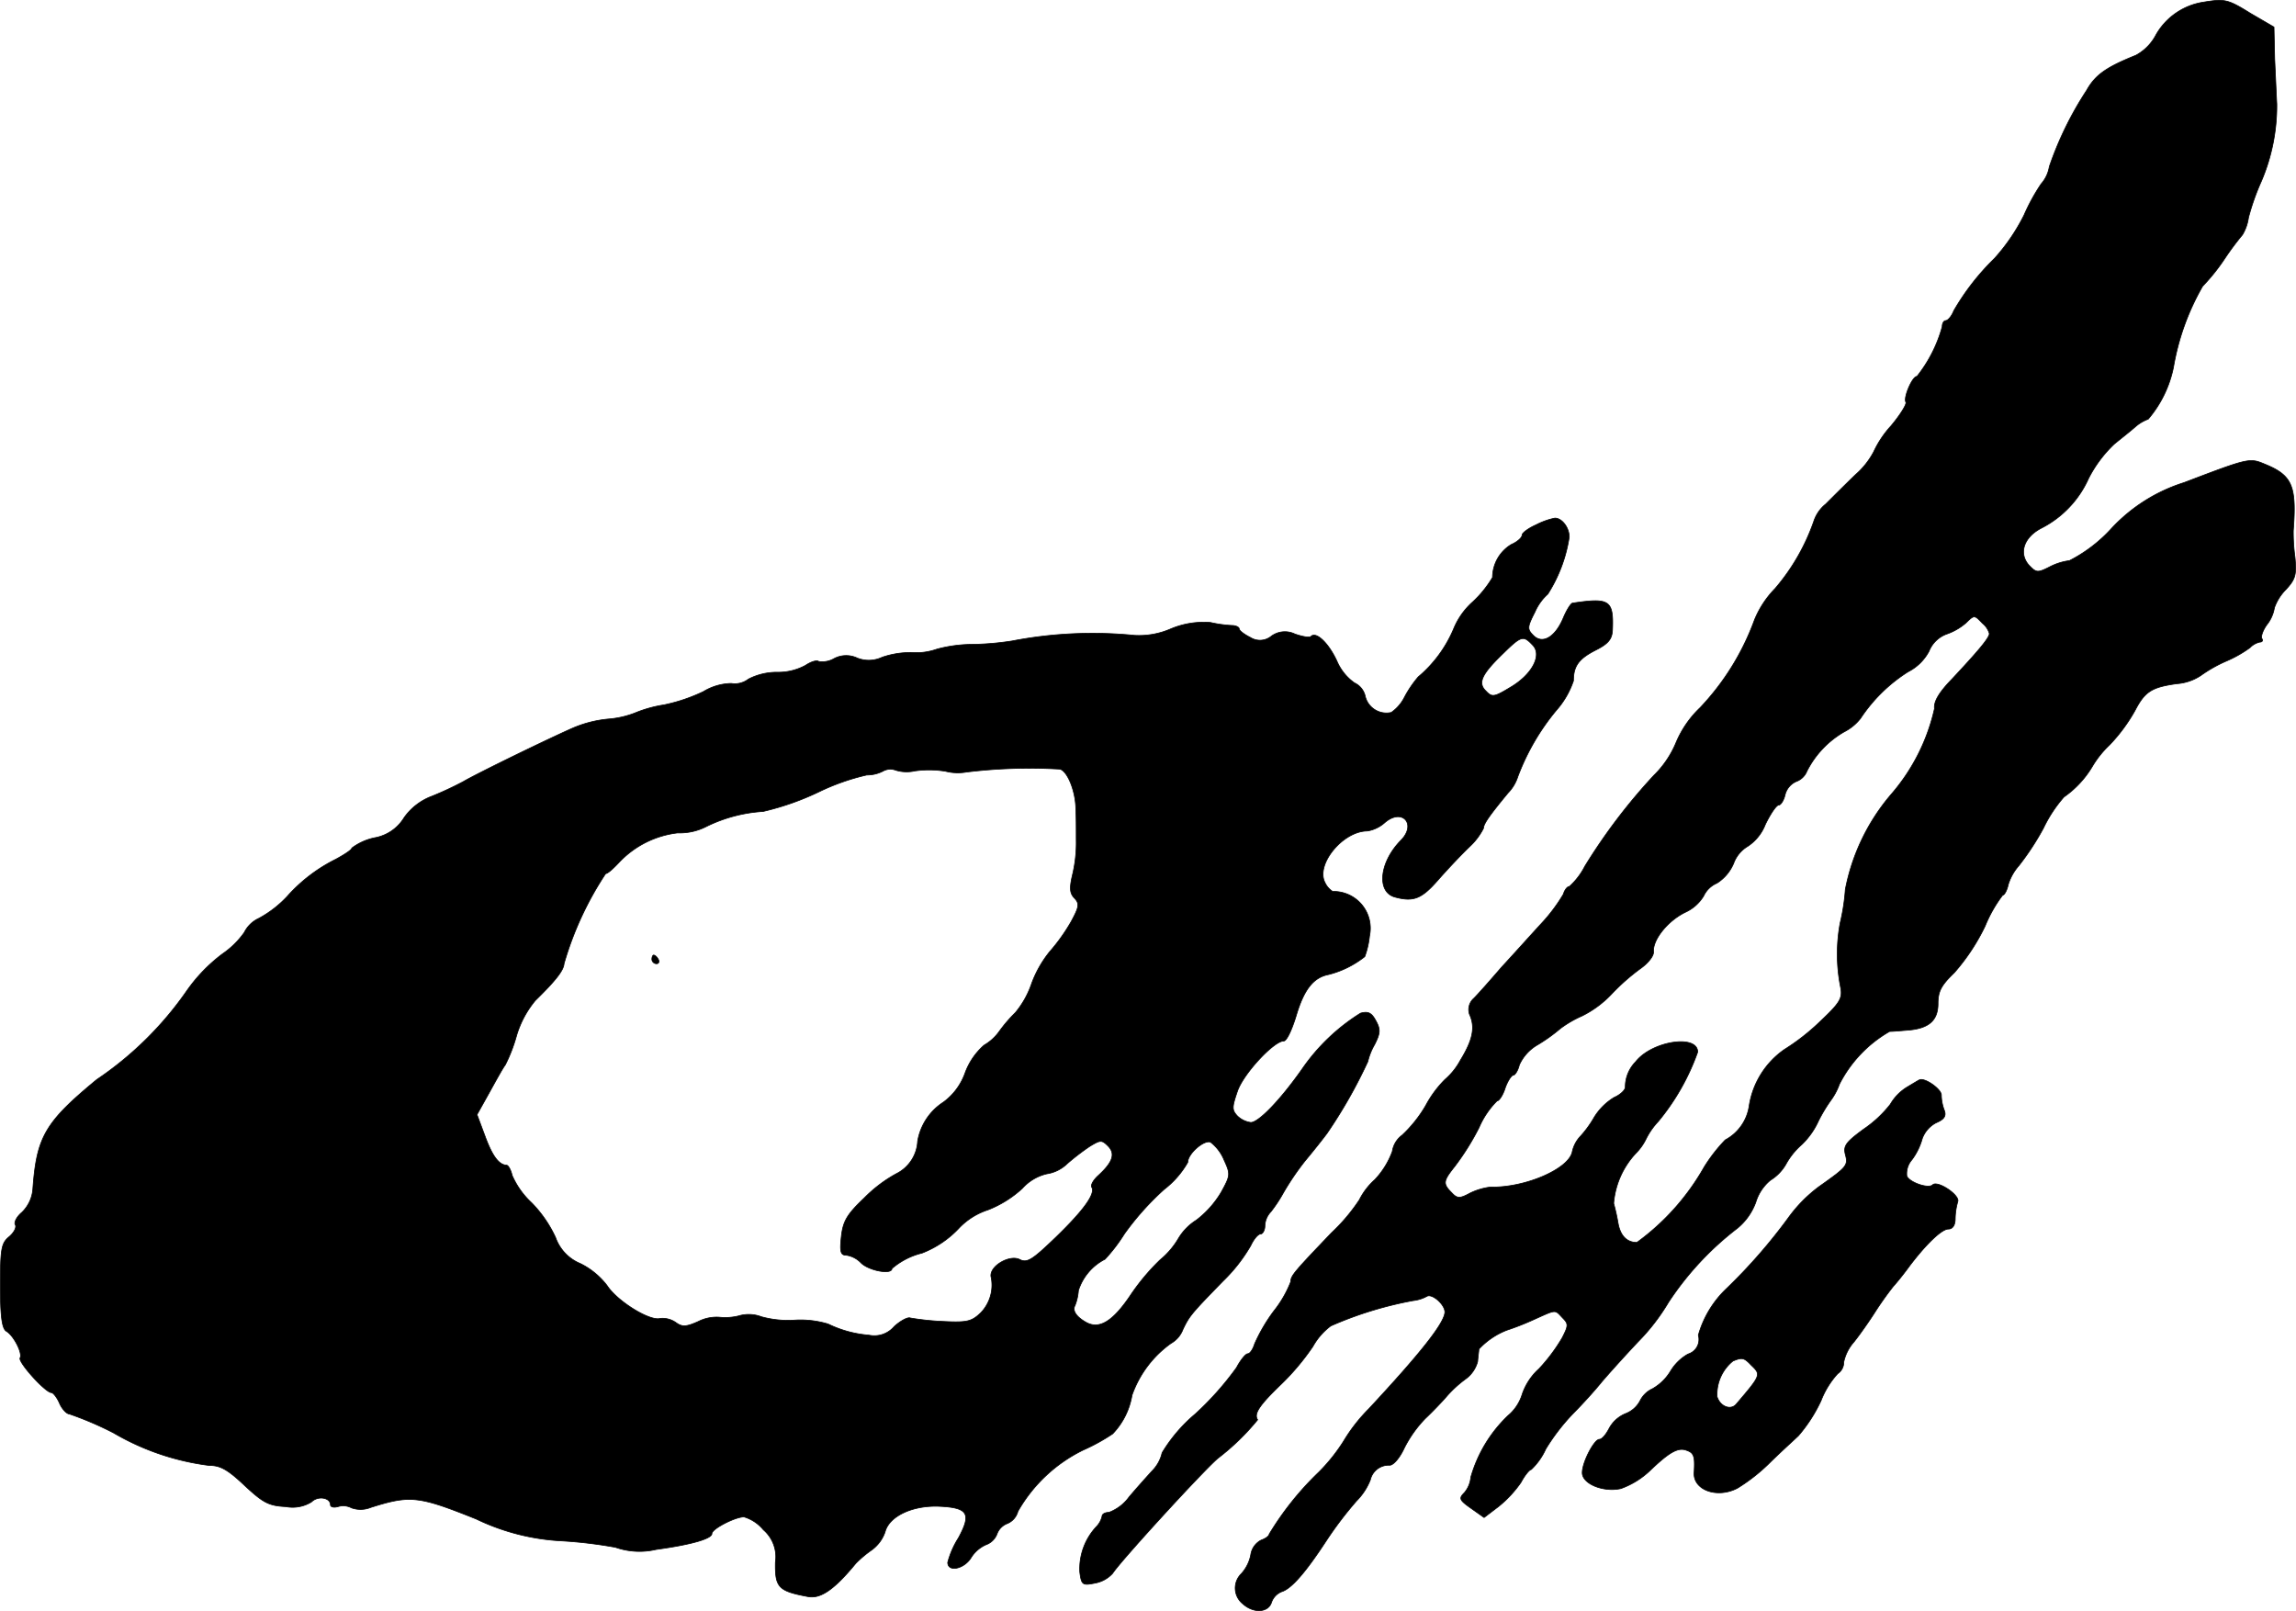 <?xml version="1.0" encoding="UTF-8"?>
<svg xmlns="http://www.w3.org/2000/svg"
     version="1.1"
     width="11.445mm"
     height="8.03mm"
     viewBox="0 0 32.442 22.762">
   <defs>
      <style type="text/css"><![CDATA[
      .a {
        stroke: #000;
        stroke-linecap: round;
        stroke-linejoin: round;
        stroke-width: 0.01px;
      }
    ]]></style>
   </defs>
   <path class="a"
         d="M31.137.03a.934.934,0,0,0-.672.46.692.692,0,0,1-.285.291c-.424.17-.575.279-.697.497a4.777,4.777,0,0,0-.527,1.078.482.482,0,0,1-.115.242,2.779,2.779,0,0,0-.242.442,2.751,2.751,0,0,1-.418.612,3.414,3.414,0,0,0-.575.739c-.03.079-.085.139-.115.139-.024,0-.048.036-.048.085a1.961,1.961,0,0,1-.357.703c-.067,0-.194.303-.157.363.018.024-.079.182-.212.339a1.436,1.436,0,0,0-.242.363,1.13,1.13,0,0,1-.254.321c-.145.139-.333.327-.424.418a.522.522,0,0,0-.17.248,2.952,2.952,0,0,1-.545.945,1.38,1.38,0,0,0-.291.442,3.582,3.582,0,0,1-.769,1.242,1.462,1.462,0,0,0-.339.491,1.399,1.399,0,0,1-.315.466,8.158,8.158,0,0,0-.975,1.284.994.994,0,0,1-.218.285c-.03,0-.067.048-.085.109a2.393,2.393,0,0,1-.309.412c-.151.164-.4.442-.563.618-.157.182-.333.382-.394.442a.211.211,0,0,0-.061.224c.085.182.048.363-.127.648a.95.95,0,0,1-.218.273,1.548,1.548,0,0,0-.273.369,1.837,1.837,0,0,1-.333.418.351.351,0,0,0-.139.23,1.161,1.161,0,0,1-.248.4.959.959,0,0,0-.218.285,2.62,2.62,0,0,1-.394.466c-.527.551-.575.606-.575.69A1.586,1.586,0,0,1,18,18.522a2.387,2.387,0,0,0-.273.466c-.024.079-.067.139-.097.139s-.103.091-.157.194a4.268,4.268,0,0,1-.581.654,2.207,2.207,0,0,0-.472.551.528.528,0,0,1-.133.248c-.079.085-.224.248-.333.376a.621.621,0,0,1-.285.218c-.055,0-.097.024-.097.055a.309.309,0,0,1-.073.139.874.874,0,0,0-.242.648c.024.182.036.194.218.157a.441.441,0,0,0,.248-.139c.097-.157,1.254-1.423,1.484-1.623a3.382,3.382,0,0,0,.563-.545c-.055-.085.018-.2.333-.503a3.393,3.393,0,0,0,.448-.533.919.919,0,0,1,.254-.291,5.232,5.232,0,0,1,1.163-.357.522.522,0,0,0,.194-.061c.073-.042.254.115.254.224-.006.151-.333.569-1.078,1.369a2.387,2.387,0,0,0-.357.46,2.534,2.534,0,0,1-.345.43,4.292,4.292,0,0,0-.703.878c0,.024-.048.061-.115.085a.276.276,0,0,0-.145.206.554.554,0,0,1-.133.267.284.284,0,0,0,.018.424c.151.139.357.127.406-.012a.251.251,0,0,1,.145-.157c.139-.042.339-.273.636-.727a5.242,5.242,0,0,1,.424-.557.878.878,0,0,0,.194-.297.266.266,0,0,1,.273-.206c.055,0,.145-.109.206-.242a1.69,1.69,0,0,1,.297-.418c.103-.097.242-.242.309-.321a1.663,1.663,0,0,1,.267-.242.446.446,0,0,0,.164-.242c.006-.079.018-.157.018-.176a1.065,1.065,0,0,1,.394-.267,3.677,3.677,0,0,0,.357-.139c.351-.157.315-.157.43-.036.085.085.085.109-.006.285a2.464,2.464,0,0,1-.327.436.853.853,0,0,0-.236.357.637.637,0,0,1-.2.303,1.935,1.935,0,0,0-.527.872.386.386,0,0,1-.091.218c-.079.079-.073.103.091.218l.188.133.206-.157a1.625,1.625,0,0,0,.315-.339c.055-.103.121-.182.145-.182a.926.926,0,0,0,.206-.291,2.917,2.917,0,0,1,.388-.503c.121-.121.303-.321.4-.442.103-.121.333-.376.515-.569a2.884,2.884,0,0,0,.43-.557,4.277,4.277,0,0,1,.975-1.048.852.852,0,0,0,.26-.369.646.646,0,0,1,.206-.309.638.638,0,0,0,.218-.224,1.016,1.016,0,0,1,.224-.279,1.073,1.073,0,0,0,.236-.333,2.202,2.202,0,0,1,.17-.285.908.908,0,0,0,.127-.236,1.8,1.8,0,0,1,.709-.745c.061,0,.176-.012.26-.018.297-.024.424-.139.424-.376,0-.176.048-.26.23-.436a2.895,2.895,0,0,0,.436-.66,1.913,1.913,0,0,1,.248-.436c.024,0,.061-.067.079-.151a.727.727,0,0,1,.151-.267,3.744,3.744,0,0,0,.345-.527,1.907,1.907,0,0,1,.291-.442,1.395,1.395,0,0,0,.4-.43,1.392,1.392,0,0,1,.242-.303,2.365,2.365,0,0,0,.363-.491c.139-.267.236-.327.588-.376a.706.706,0,0,0,.339-.115,1.968,1.968,0,0,1,.351-.2,1.724,1.724,0,0,0,.345-.194.276.276,0,0,1,.139-.079c.036,0,.048-.024.03-.048-.018-.03.012-.115.067-.194a.519.519,0,0,0,.109-.242.697.697,0,0,1,.164-.26c.133-.145.151-.206.127-.454a2.622,2.622,0,0,1-.024-.376c.048-.63-.012-.781-.4-.939-.218-.091-.224-.091-1.145.26a2.369,2.369,0,0,0-1.03.654,2.079,2.079,0,0,1-.588.448.841.841,0,0,0-.285.091c-.157.079-.182.079-.267-.006-.176-.17-.103-.412.157-.545a1.453,1.453,0,0,0,.666-.703,1.788,1.788,0,0,1,.363-.485c.097-.079.236-.188.303-.248a.578.578,0,0,1,.176-.103,1.628,1.628,0,0,0,.357-.733,3.455,3.455,0,0,1,.412-1.145,2.796,2.796,0,0,0,.315-.394,4.027,4.027,0,0,1,.248-.333.644.644,0,0,0,.085-.242,3.341,3.341,0,0,1,.182-.515,2.718,2.718,0,0,0,.218-1.09c-.006-.103-.018-.388-.03-.636L32.131.382,31.798.188C31.477-.012,31.434-.018,31.137.03ZM28.012,8.807A.285.285,0,0,1,28.109,8.952c0,.061-.164.254-.533.648-.182.188-.254.315-.242.412a2.773,2.773,0,0,1-.612,1.211,2.913,2.913,0,0,0-.648,1.345,2.888,2.888,0,0,1-.073.472,2.396,2.396,0,0,0,.006.909c.03.157-.006.218-.303.497a3.046,3.046,0,0,1-.491.382,1.193,1.193,0,0,0-.497.793.651.651,0,0,1-.339.485,2.314,2.314,0,0,0-.297.382,3.361,3.361,0,0,1-.951,1.066c-.145,0-.236-.097-.267-.279a2.79,2.79,0,0,0-.061-.273,1.174,1.174,0,0,1,.315-.709.751.751,0,0,0,.145-.206,1.029,1.029,0,0,1,.17-.242,3.23,3.23,0,0,0,.557-.981c0-.254-.648-.157-.878.139a.509.509,0,0,0-.145.357c0,.042-.073.109-.157.145a.847.847,0,0,0-.285.285,1.487,1.487,0,0,1-.206.279.461.461,0,0,0-.103.212c-.061.242-.672.503-1.157.491a.916.916,0,0,0-.285.085c-.145.079-.182.079-.26-.006-.127-.127-.121-.164.042-.369a3.588,3.588,0,0,0,.345-.551,1.204,1.204,0,0,1,.254-.376c.03,0,.085-.085.115-.182.036-.103.091-.182.115-.182s.067-.067.085-.145a.625.625,0,0,1,.26-.285,2.39,2.39,0,0,0,.321-.23,1.543,1.543,0,0,1,.303-.176,1.476,1.476,0,0,0,.424-.315,3.01,3.01,0,0,1,.406-.357c.103-.073.188-.176.182-.236-.012-.17.2-.436.448-.557a.588.588,0,0,0,.26-.23.367.367,0,0,1,.188-.182.611.611,0,0,0,.236-.279.465.465,0,0,1,.2-.242.653.653,0,0,0,.248-.309c.073-.151.157-.273.188-.273s.073-.067.091-.145a.277.277,0,0,1,.157-.188.256.256,0,0,0,.151-.145,1.338,1.338,0,0,1,.527-.557.693.693,0,0,0,.23-.188,2.245,2.245,0,0,1,.672-.66.688.688,0,0,0,.297-.291.426.426,0,0,1,.248-.242.829.829,0,0,0,.273-.157C27.897,8.686,27.897,8.686,28.012,8.807Z"/>
   <path class="a"
         d="M21.707,7.414c-.109.048-.2.115-.2.145,0,.036-.067.097-.151.133a.546.546,0,0,0-.267.466,1.551,1.551,0,0,1-.279.345,1.037,1.037,0,0,0-.273.388,1.802,1.802,0,0,1-.497.672,1.553,1.553,0,0,0-.194.285.579.579,0,0,1-.188.218.308.308,0,0,1-.368-.231l-.001-.005a.274.274,0,0,0-.151-.182.724.724,0,0,1-.248-.309c-.121-.26-.297-.424-.369-.345-.018.018-.121,0-.224-.036a.323.323,0,0,0-.333.03.253.253,0,0,1-.297.018c-.085-.042-.157-.097-.157-.121s-.048-.048-.103-.048a1.778,1.778,0,0,1-.303-.042,1.197,1.197,0,0,0-.563.091,1.126,1.126,0,0,1-.509.091,6,6,0,0,0-1.732.079,4.052,4.052,0,0,1-.545.048,1.983,1.983,0,0,0-.515.067.878.878,0,0,1-.363.048,1.249,1.249,0,0,0-.412.067.444.444,0,0,1-.351.012.365.365,0,0,0-.327.006.334.334,0,0,1-.218.042c-.03-.024-.115.006-.188.055a.809.809,0,0,1-.4.097.872.872,0,0,0-.406.097.313.313,0,0,1-.242.061.787.787,0,0,0-.394.115,2.417,2.417,0,0,1-.557.188,1.794,1.794,0,0,0-.412.115,1.318,1.318,0,0,1-.376.085,1.672,1.672,0,0,0-.485.121c-.321.139-1.357.642-1.563.763a4.659,4.659,0,0,1-.442.206.841.841,0,0,0-.394.303.61.61,0,0,1-.418.285.809.809,0,0,0-.321.145c0,.024-.103.091-.224.157a2.271,2.271,0,0,0-.69.527,1.561,1.561,0,0,1-.4.309.432.432,0,0,0-.206.2,1.226,1.226,0,0,1-.309.303,2.309,2.309,0,0,0-.503.521,4.833,4.833,0,0,1-1.272,1.254c-.727.6-.848.806-.902,1.532a.513.513,0,0,1-.157.345c-.073.061-.115.145-.091.176.018.036-.018.109-.091.17-.109.091-.121.176-.121.697,0,.43.024.6.085.636.103.061.23.309.194.376-.036.055.357.491.442.491.024,0,.079.067.115.151s.103.151.139.151a4.707,4.707,0,0,1,.624.267,3.55,3.55,0,0,0,1.351.46c.157,0,.26.055.503.285.26.242.339.285.581.297a.506.506,0,0,0,.363-.067c.091-.091.267-.061.267.042,0,.03.048.042.109.024a.252.252,0,0,1,.188.018.382.382,0,0,0,.273-.006c.557-.176.672-.164,1.49.164a3.148,3.148,0,0,0,1.211.309,6.313,6.313,0,0,1,.757.091,1.028,1.028,0,0,0,.575.03c.491-.067.787-.151.787-.224,0-.067.327-.236.454-.236a.562.562,0,0,1,.273.182.505.505,0,0,1,.17.46c-.006.357.042.406.466.485.176.03.369-.103.672-.472a1.634,1.634,0,0,1,.224-.188.528.528,0,0,0,.188-.254c.055-.218.376-.376.757-.363.418.018.466.103.279.448a1.228,1.228,0,0,0-.151.345c0,.139.224.097.327-.061a.474.474,0,0,1,.212-.188.26.26,0,0,0,.157-.151.25.25,0,0,1,.151-.151.258.258,0,0,0,.145-.17,2.141,2.141,0,0,1,.921-.866,2.726,2.726,0,0,0,.418-.23,1.029,1.029,0,0,0,.273-.545,1.519,1.519,0,0,1,.551-.733.382.382,0,0,0,.17-.2c.091-.188.115-.218.563-.678a2.303,2.303,0,0,0,.394-.503c.042-.091.103-.164.139-.164.03,0,.061-.055.061-.115a.301.301,0,0,1,.085-.2,2.028,2.028,0,0,0,.176-.267,3.803,3.803,0,0,1,.309-.454c.121-.145.26-.321.309-.388a6.961,6.961,0,0,0,.575-1.012.905.905,0,0,1,.097-.242c.079-.157.085-.212.018-.333-.061-.115-.109-.139-.218-.109a2.801,2.801,0,0,0-.824.787c-.315.448-.618.757-.727.757a.339.339,0,0,1-.188-.091c-.079-.085-.079-.121,0-.351.085-.248.515-.709.654-.709.042,0,.115-.157.176-.357.109-.369.242-.539.454-.581a1.359,1.359,0,0,0,.515-.254,1.211,1.211,0,0,0,.067-.291.52.52,0,0,0-.521-.63.298.298,0,0,1-.109-.127c-.133-.254.254-.727.6-.727a.489.489,0,0,0,.242-.115c.248-.218.46.018.23.248-.303.309-.345.727-.085.8.267.073.382.024.618-.248.133-.151.333-.363.442-.466A.919.919,0,0,0,20.962,11.702c0-.061.085-.182.345-.497a.588.588,0,0,0,.139-.23,3.243,3.243,0,0,1,.545-.939,1.216,1.216,0,0,0,.242-.418c0-.206.073-.309.309-.43.182-.091.236-.157.242-.285.018-.424-.042-.46-.563-.382-.024,0-.085.097-.133.212-.115.273-.297.376-.424.242-.085-.085-.085-.115.024-.327a.725.725,0,0,1,.182-.254,2.075,2.075,0,0,0,.303-.806c0-.139-.109-.273-.206-.267A1.022,1.022,0,0,0,21.707,7.414Zm-.055,1.696c.145.139,0,.418-.309.6-.23.139-.26.145-.345.055-.121-.115-.067-.236.248-.539C21.495,8.982,21.525,8.976,21.652,9.11Zm-8.716,1.781a1.432,1.432,0,0,1,.424.006.696.696,0,0,0,.291.012,7.307,7.307,0,0,1,1.326-.042c.109.03.224.321.224.569.006.085.006.273.006.424a1.958,1.958,0,0,1-.055.509c-.042.182-.036.254.03.321.073.079.067.121-.048.333a2.625,2.625,0,0,1-.303.424,1.58,1.58,0,0,0-.254.448,1.294,1.294,0,0,1-.23.412,2.068,2.068,0,0,0-.224.26.684.684,0,0,1-.218.2.962.962,0,0,0-.267.388.875.875,0,0,1-.309.418.818.818,0,0,0-.363.551.544.544,0,0,1-.303.46,1.937,1.937,0,0,0-.454.345c-.236.224-.297.321-.321.539s-.012.267.073.267a.363.363,0,0,1,.206.109c.109.109.436.17.436.079a1.023,1.023,0,0,1,.424-.218,1.42,1.42,0,0,0,.533-.363.984.984,0,0,1,.4-.248,1.554,1.554,0,0,0,.485-.303.668.668,0,0,1,.345-.206.528.528,0,0,0,.291-.145,3.389,3.389,0,0,1,.315-.242c.151-.091.17-.097.26-.006.109.109.067.23-.139.418-.067.061-.109.133-.091.164.055.091-.109.321-.503.703-.333.321-.406.369-.509.321-.139-.079-.43.085-.412.236a.562.562,0,0,1-.145.515c-.127.121-.188.139-.533.121a3.726,3.726,0,0,1-.46-.048c-.036-.018-.145.042-.23.121a.369.369,0,0,1-.357.121,1.602,1.602,0,0,1-.575-.157,1.351,1.351,0,0,0-.478-.055,1.416,1.416,0,0,1-.466-.048.5.5,0,0,0-.321-.012.801.801,0,0,1-.279.018.577.577,0,0,0-.291.061c-.176.079-.23.079-.321.012a.328.328,0,0,0-.218-.055c-.145.042-.606-.242-.751-.466a1.073,1.073,0,0,0-.376-.309.622.622,0,0,1-.351-.369,1.747,1.747,0,0,0-.339-.491A1.158,1.158,0,0,1,7.237,16.608c-.018-.079-.055-.145-.079-.145-.109-.006-.2-.127-.303-.406l-.115-.309.176-.315c.097-.176.194-.351.224-.388a2.221,2.221,0,0,0,.157-.406,1.396,1.396,0,0,1,.267-.503c.285-.279.4-.424.406-.521a4.629,4.629,0,0,1,.588-1.272c.03,0,.109-.073.188-.157a1.353,1.353,0,0,1,.83-.418.82.82,0,0,0,.406-.091,2.116,2.116,0,0,1,.8-.212,3.818,3.818,0,0,0,.793-.279,3.193,3.193,0,0,1,.672-.236.496.496,0,0,0,.23-.055.213.213,0,0,1,.182-.012A.527.527,0,0,0,12.936,10.89Zm4.355,5.488c.097.212.097.224-.036.466a1.387,1.387,0,0,1-.351.394.775.775,0,0,0-.254.26,1.132,1.132,0,0,1-.26.303,3.091,3.091,0,0,0-.424.509c-.242.357-.43.472-.612.376-.145-.079-.206-.17-.164-.242a.727.727,0,0,0,.048-.212.755.755,0,0,1,.376-.442,2.344,2.344,0,0,0,.273-.357,3.893,3.893,0,0,1,.563-.63,1.281,1.281,0,0,0,.333-.382c0-.121.23-.321.321-.285A.613.613,0,0,1,17.291,16.378Z"/>
   <path class="a"
         d="M9.211,13.555a.066.066,0,0,0,.067.061c.03,0,.042-.03.024-.061-.018-.036-.048-.061-.067-.061C9.224,13.495,9.211,13.519,9.211,13.555Z"/>
   <path class="a"
         d="M26.946,15.36a.691.691,0,0,0-.236.242,1.662,1.662,0,0,1-.376.351c-.248.182-.291.236-.26.357.042.157.024.176-.369.454a2.012,2.012,0,0,0-.436.442,7.773,7.773,0,0,1-.866.993,1.452,1.452,0,0,0-.406.666.215.215,0,0,1-.145.266l-0.0 0a.675.675,0,0,0-.248.242.706.706,0,0,1-.254.248.368.368,0,0,0-.176.17.389.389,0,0,1-.206.182.463.463,0,0,0-.236.218c-.042.079-.097.145-.133.145-.073,0-.242.321-.242.472,0,.157.297.279.545.224a1.17,1.17,0,0,0,.412-.254c.279-.267.4-.333.521-.285.103.036.115.091.103.303-.024.254.321.382.612.23a2.534,2.534,0,0,0,.436-.339c.133-.133.327-.309.424-.4a2.135,2.135,0,0,0,.321-.497,1.218,1.218,0,0,1,.236-.382.192.192,0,0,0,.085-.164.63.63,0,0,1,.145-.285c.073-.091.206-.279.291-.412a4.578,4.578,0,0,1,.267-.376c.067-.073.17-.206.236-.297.236-.309.448-.509.539-.509.061,0,.097-.055.097-.145a.928.928,0,0,1,.036-.242c.036-.091-.291-.309-.357-.236-.061.055-.327-.036-.363-.127a.3.3,0,0,1,.073-.23.901.901,0,0,0,.145-.297A.411.411,0,0,1,27.358,15.863c.115-.048.145-.097.115-.176a.629.629,0,0,1-.042-.212c.006-.085-.236-.254-.309-.218C27.116,15.257,27.037,15.306,26.946,15.36ZM24.741,19.285c.145.139.145.139-.206.551-.079.097-.23.036-.273-.103a.607.607,0,0,1,.224-.503C24.614,19.176,24.644,19.182,24.741,19.285Z"/>
</svg>
